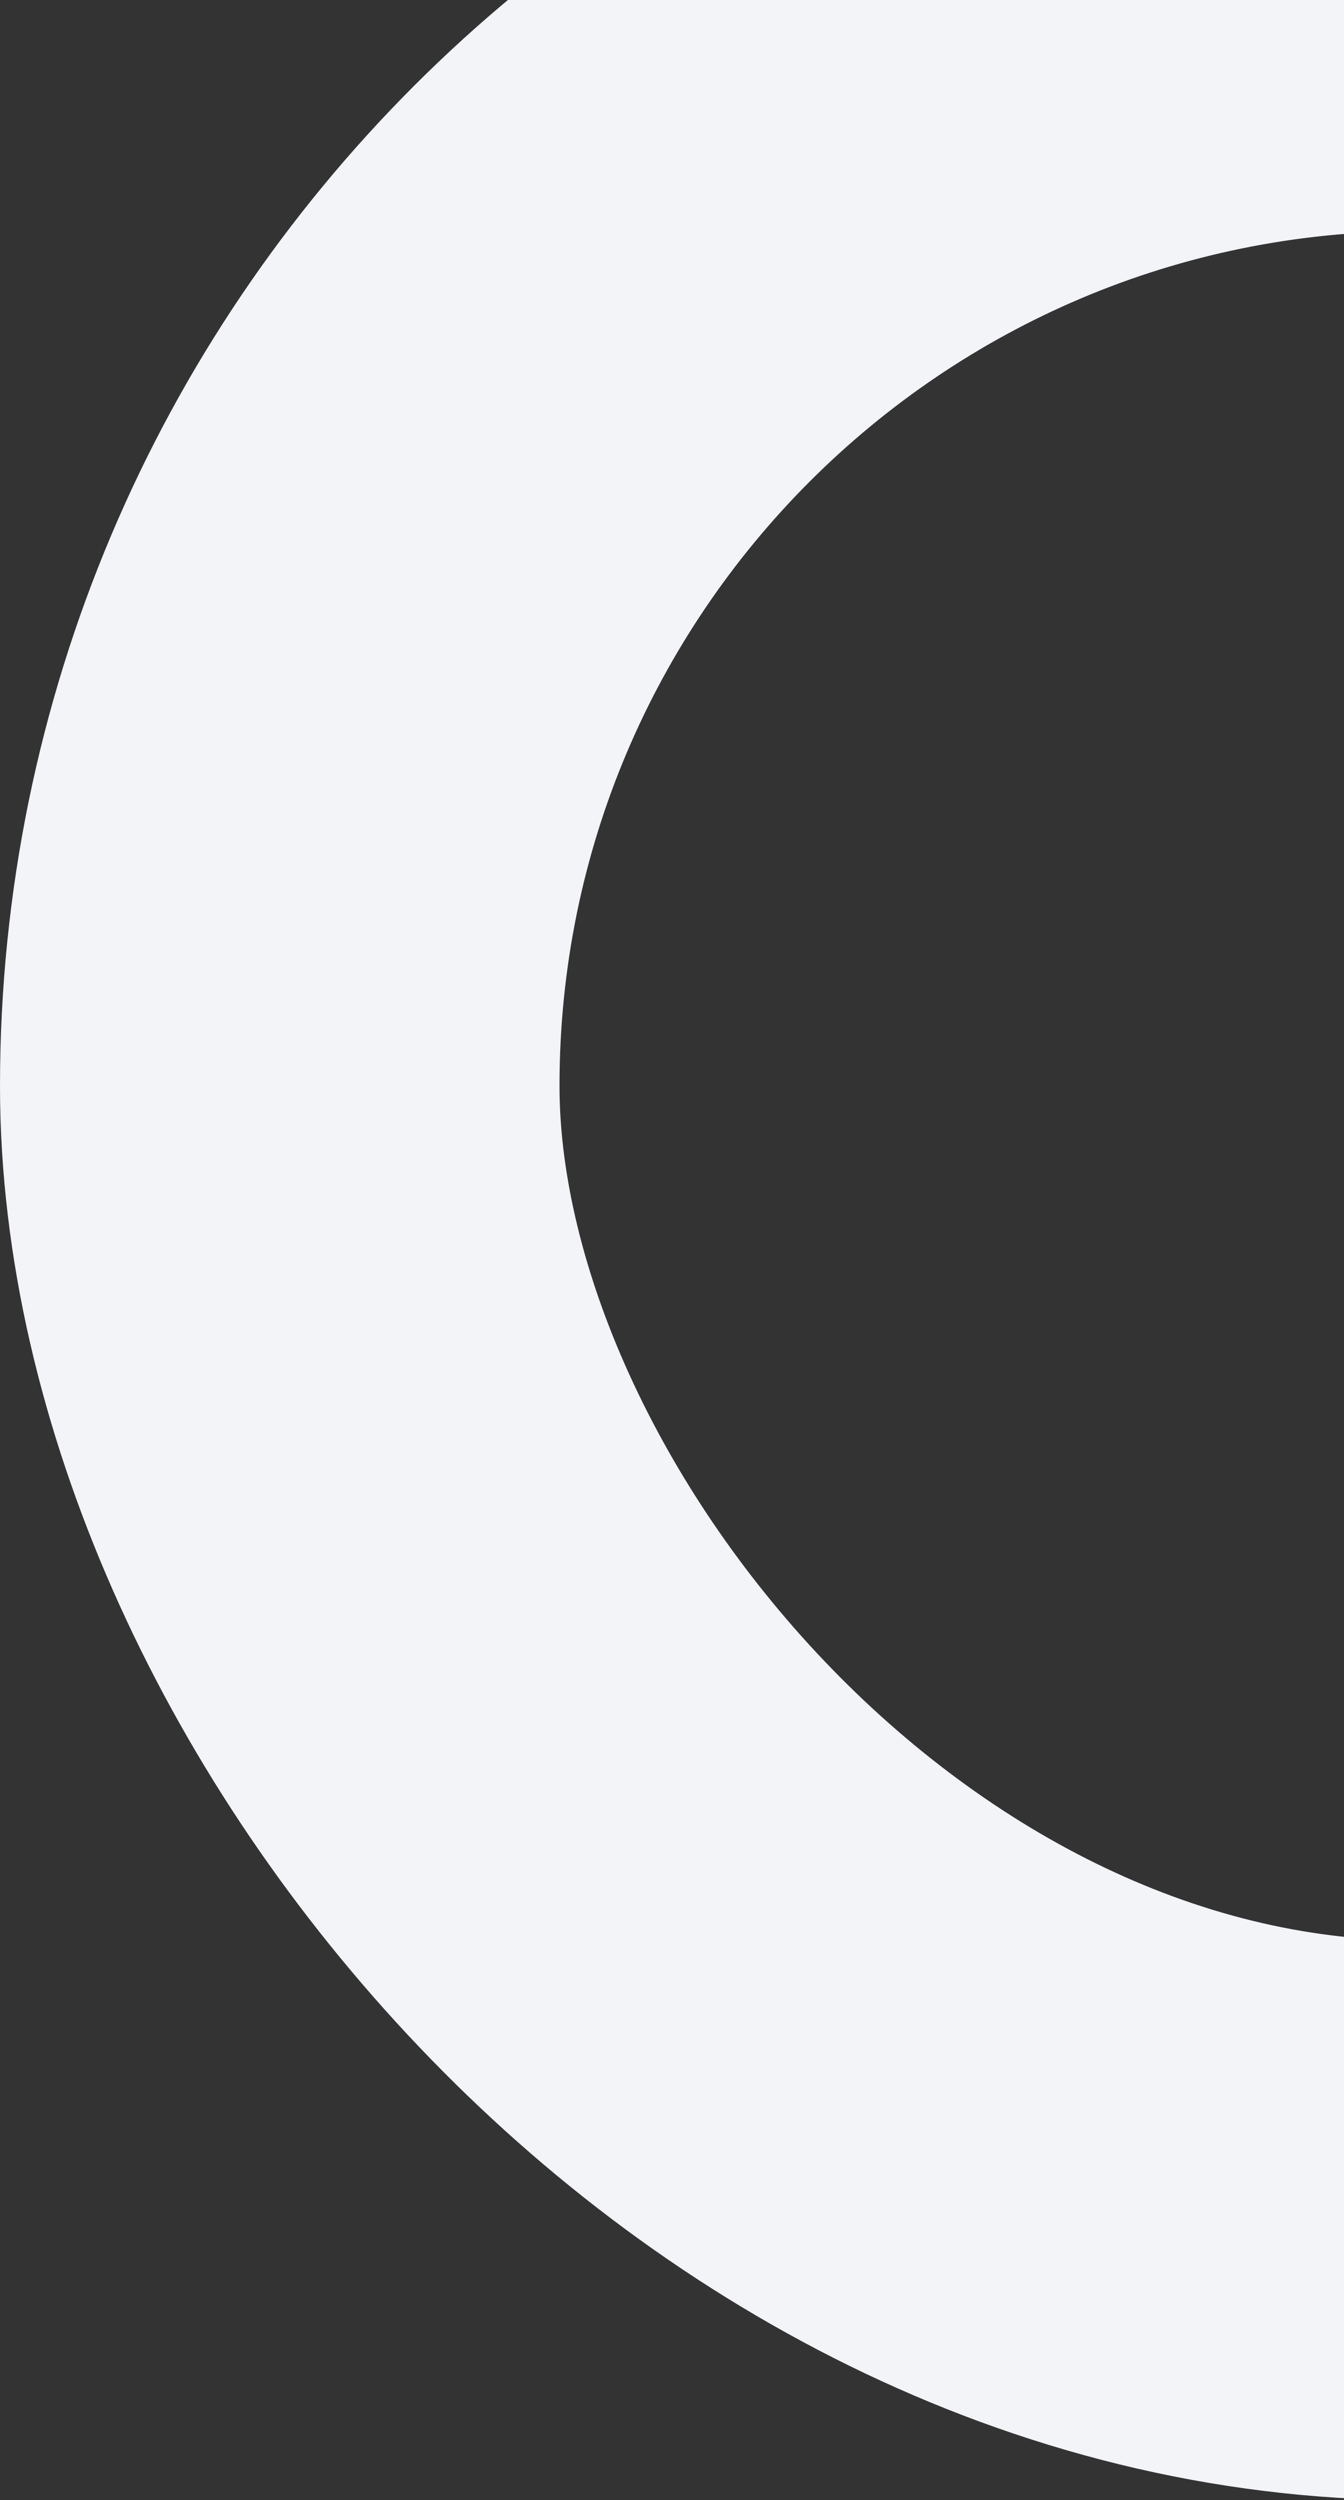 <svg width="221" height="411" viewBox="0 0 221 411" fill="none" xmlns="http://www.w3.org/2000/svg">
<rect x="0" y="0" width="221" height="411" fill="#333333" stroke="none"/>
<g clip-path="url(#clip0_3005_62)">
<rect x="46" y="-8" width="373" height="373" rx="186.5" stroke="#F2F4F8" stroke-width="92"/>
</g>
<defs>
<clipPath id="clip0_3005_62">
<rect width="221" height="411" fill="white"/>
</clipPath>
</defs>
</svg>
